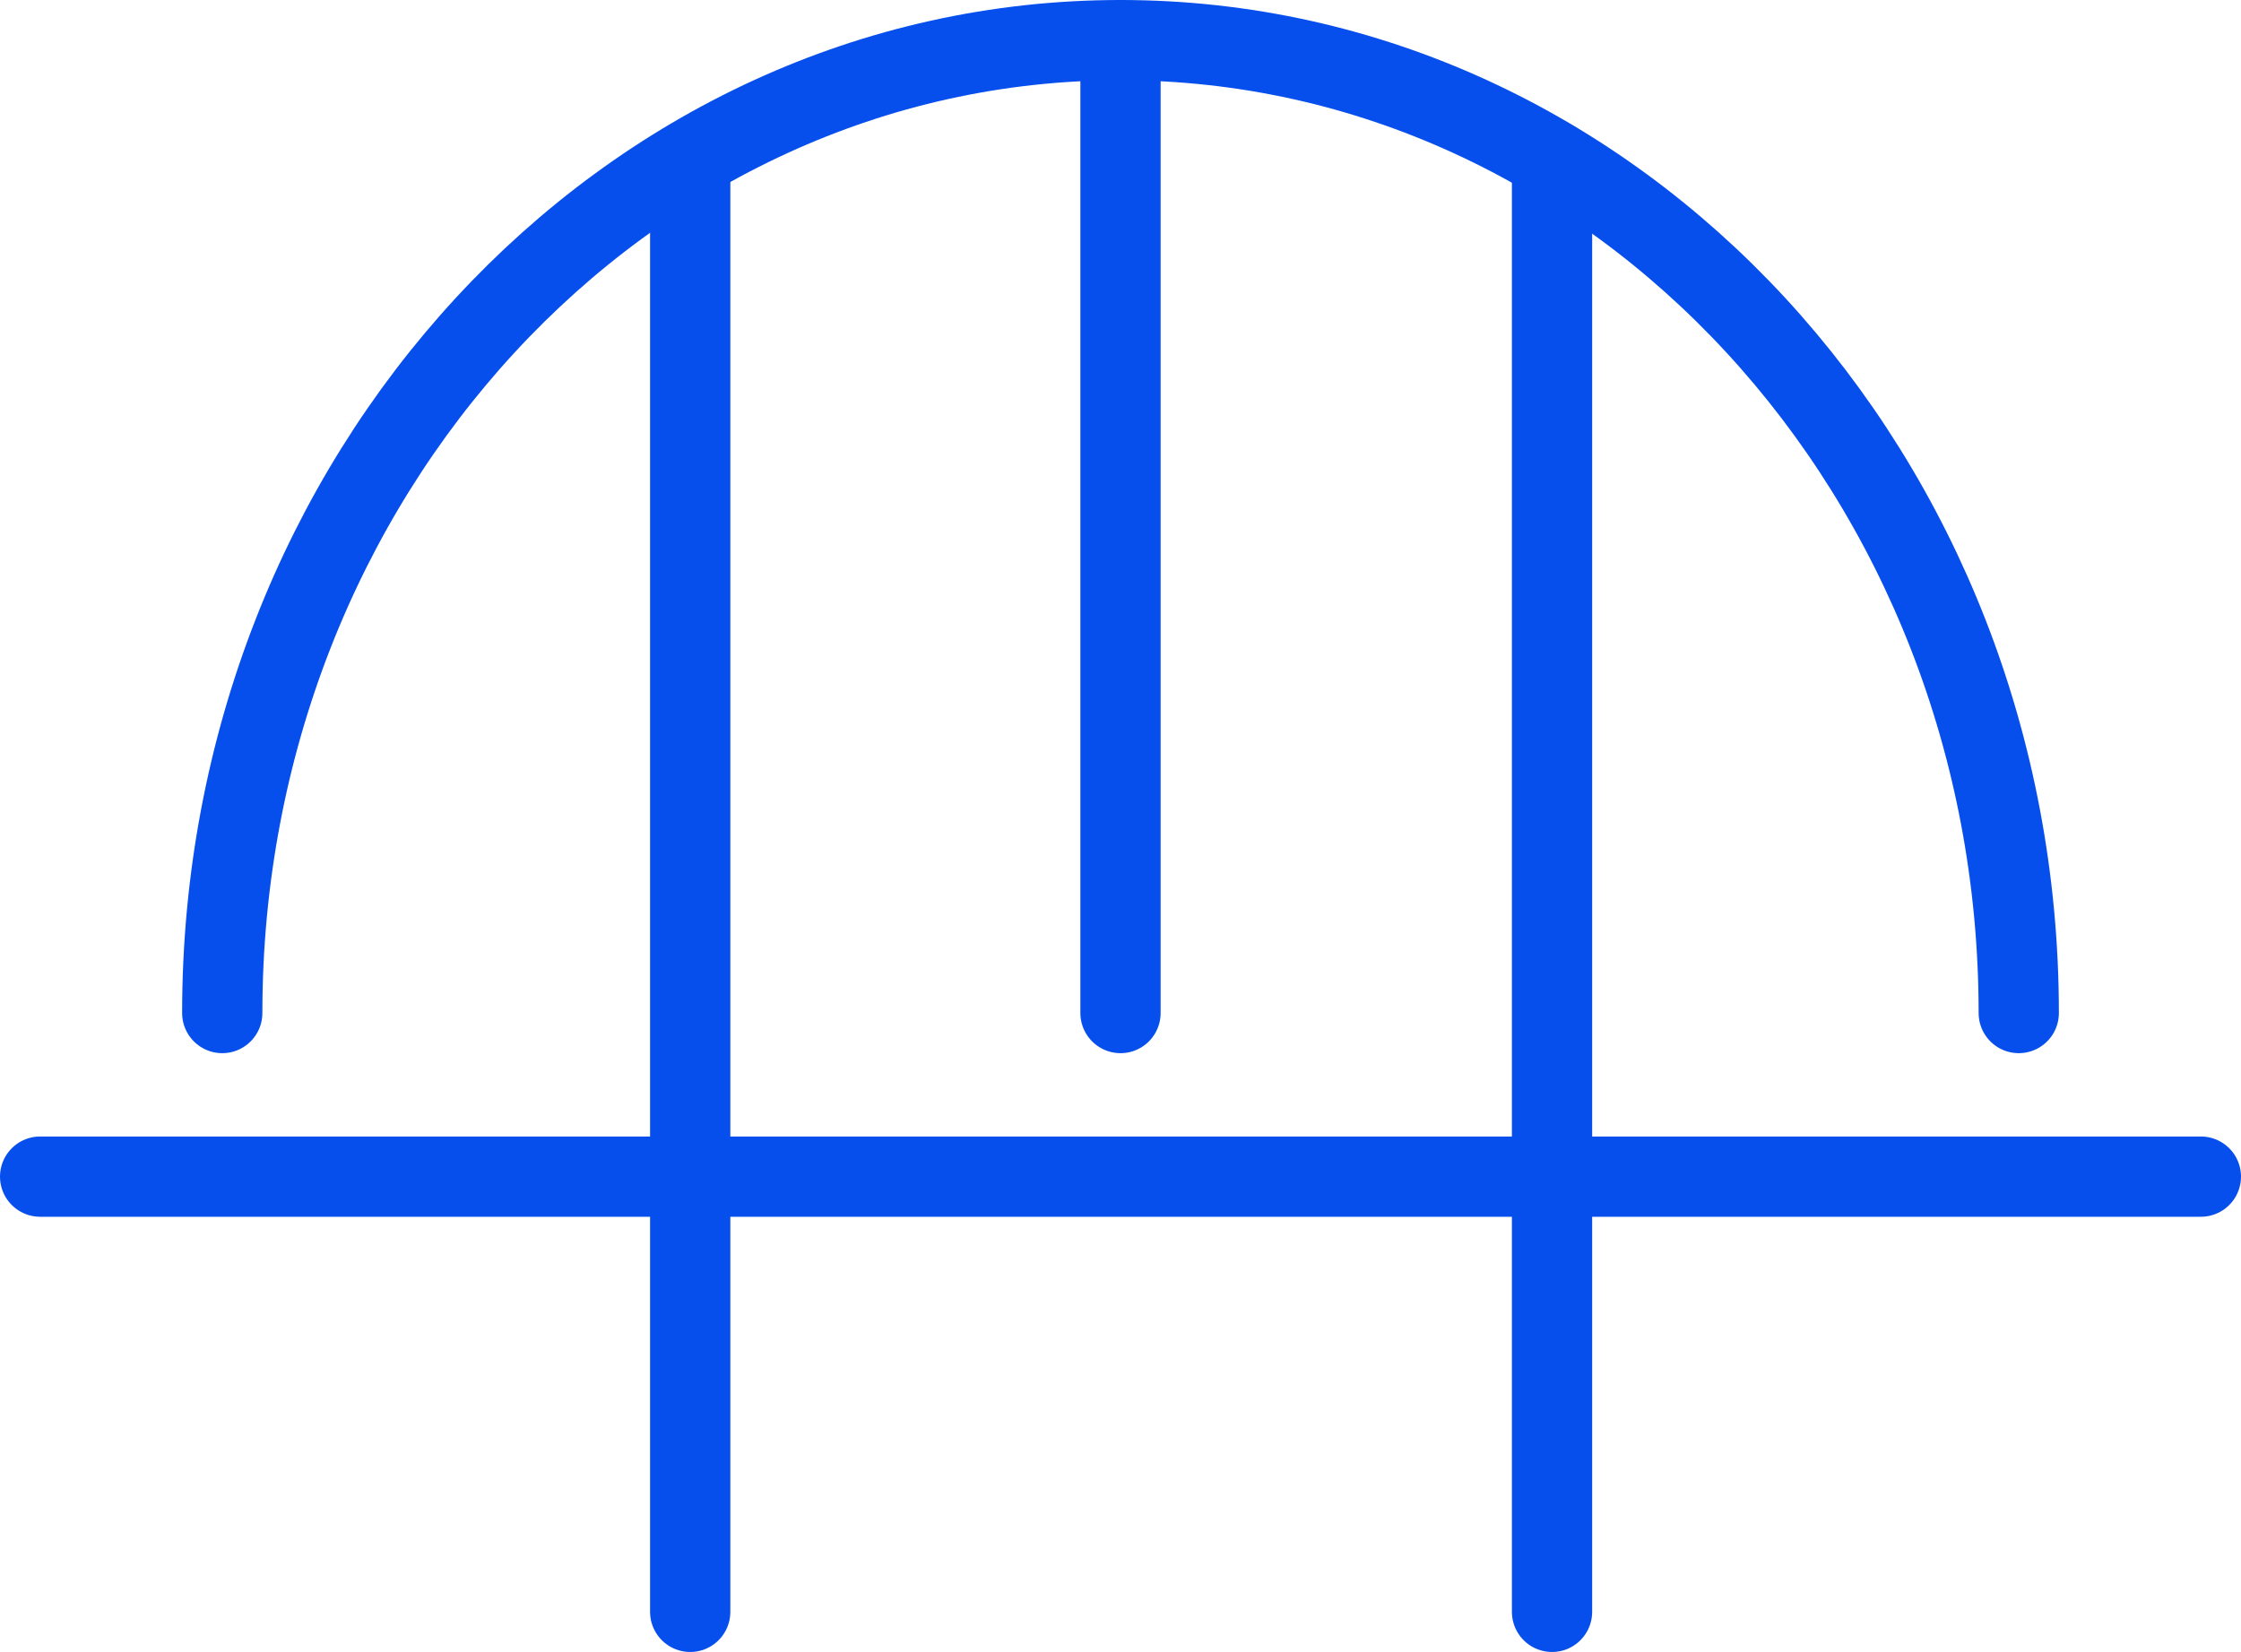 <svg xmlns="http://www.w3.org/2000/svg" viewBox="0 0 36.3 26.76"><defs><style>.cls-1{fill:none;stroke:#074fed;stroke-linecap:round;stroke-linejoin:round;stroke-width:1.3px;}</style></defs><title>ic-bridge</title><g id="Layer_2" data-name="Layer 2"><g id="Layer_1-2" data-name="Layer 1"><path class="cls-1" d="M3.6,16.41C3.6,7.71,10.11.65,18.15.65S32.7,7.71,32.7,16.41"/><line class="cls-1" x1="0.65" y1="19.06" x2="35.65" y2="19.06"/><line class="cls-1" x1="18.15" y1="0.65" x2="18.15" y2="16.41"/><line class="cls-1" x1="25.14" y1="2.59" x2="25.14" y2="26.11"/><line class="cls-1" x1="11.18" y1="2.59" x2="11.18" y2="26.11"/></g></g></svg>